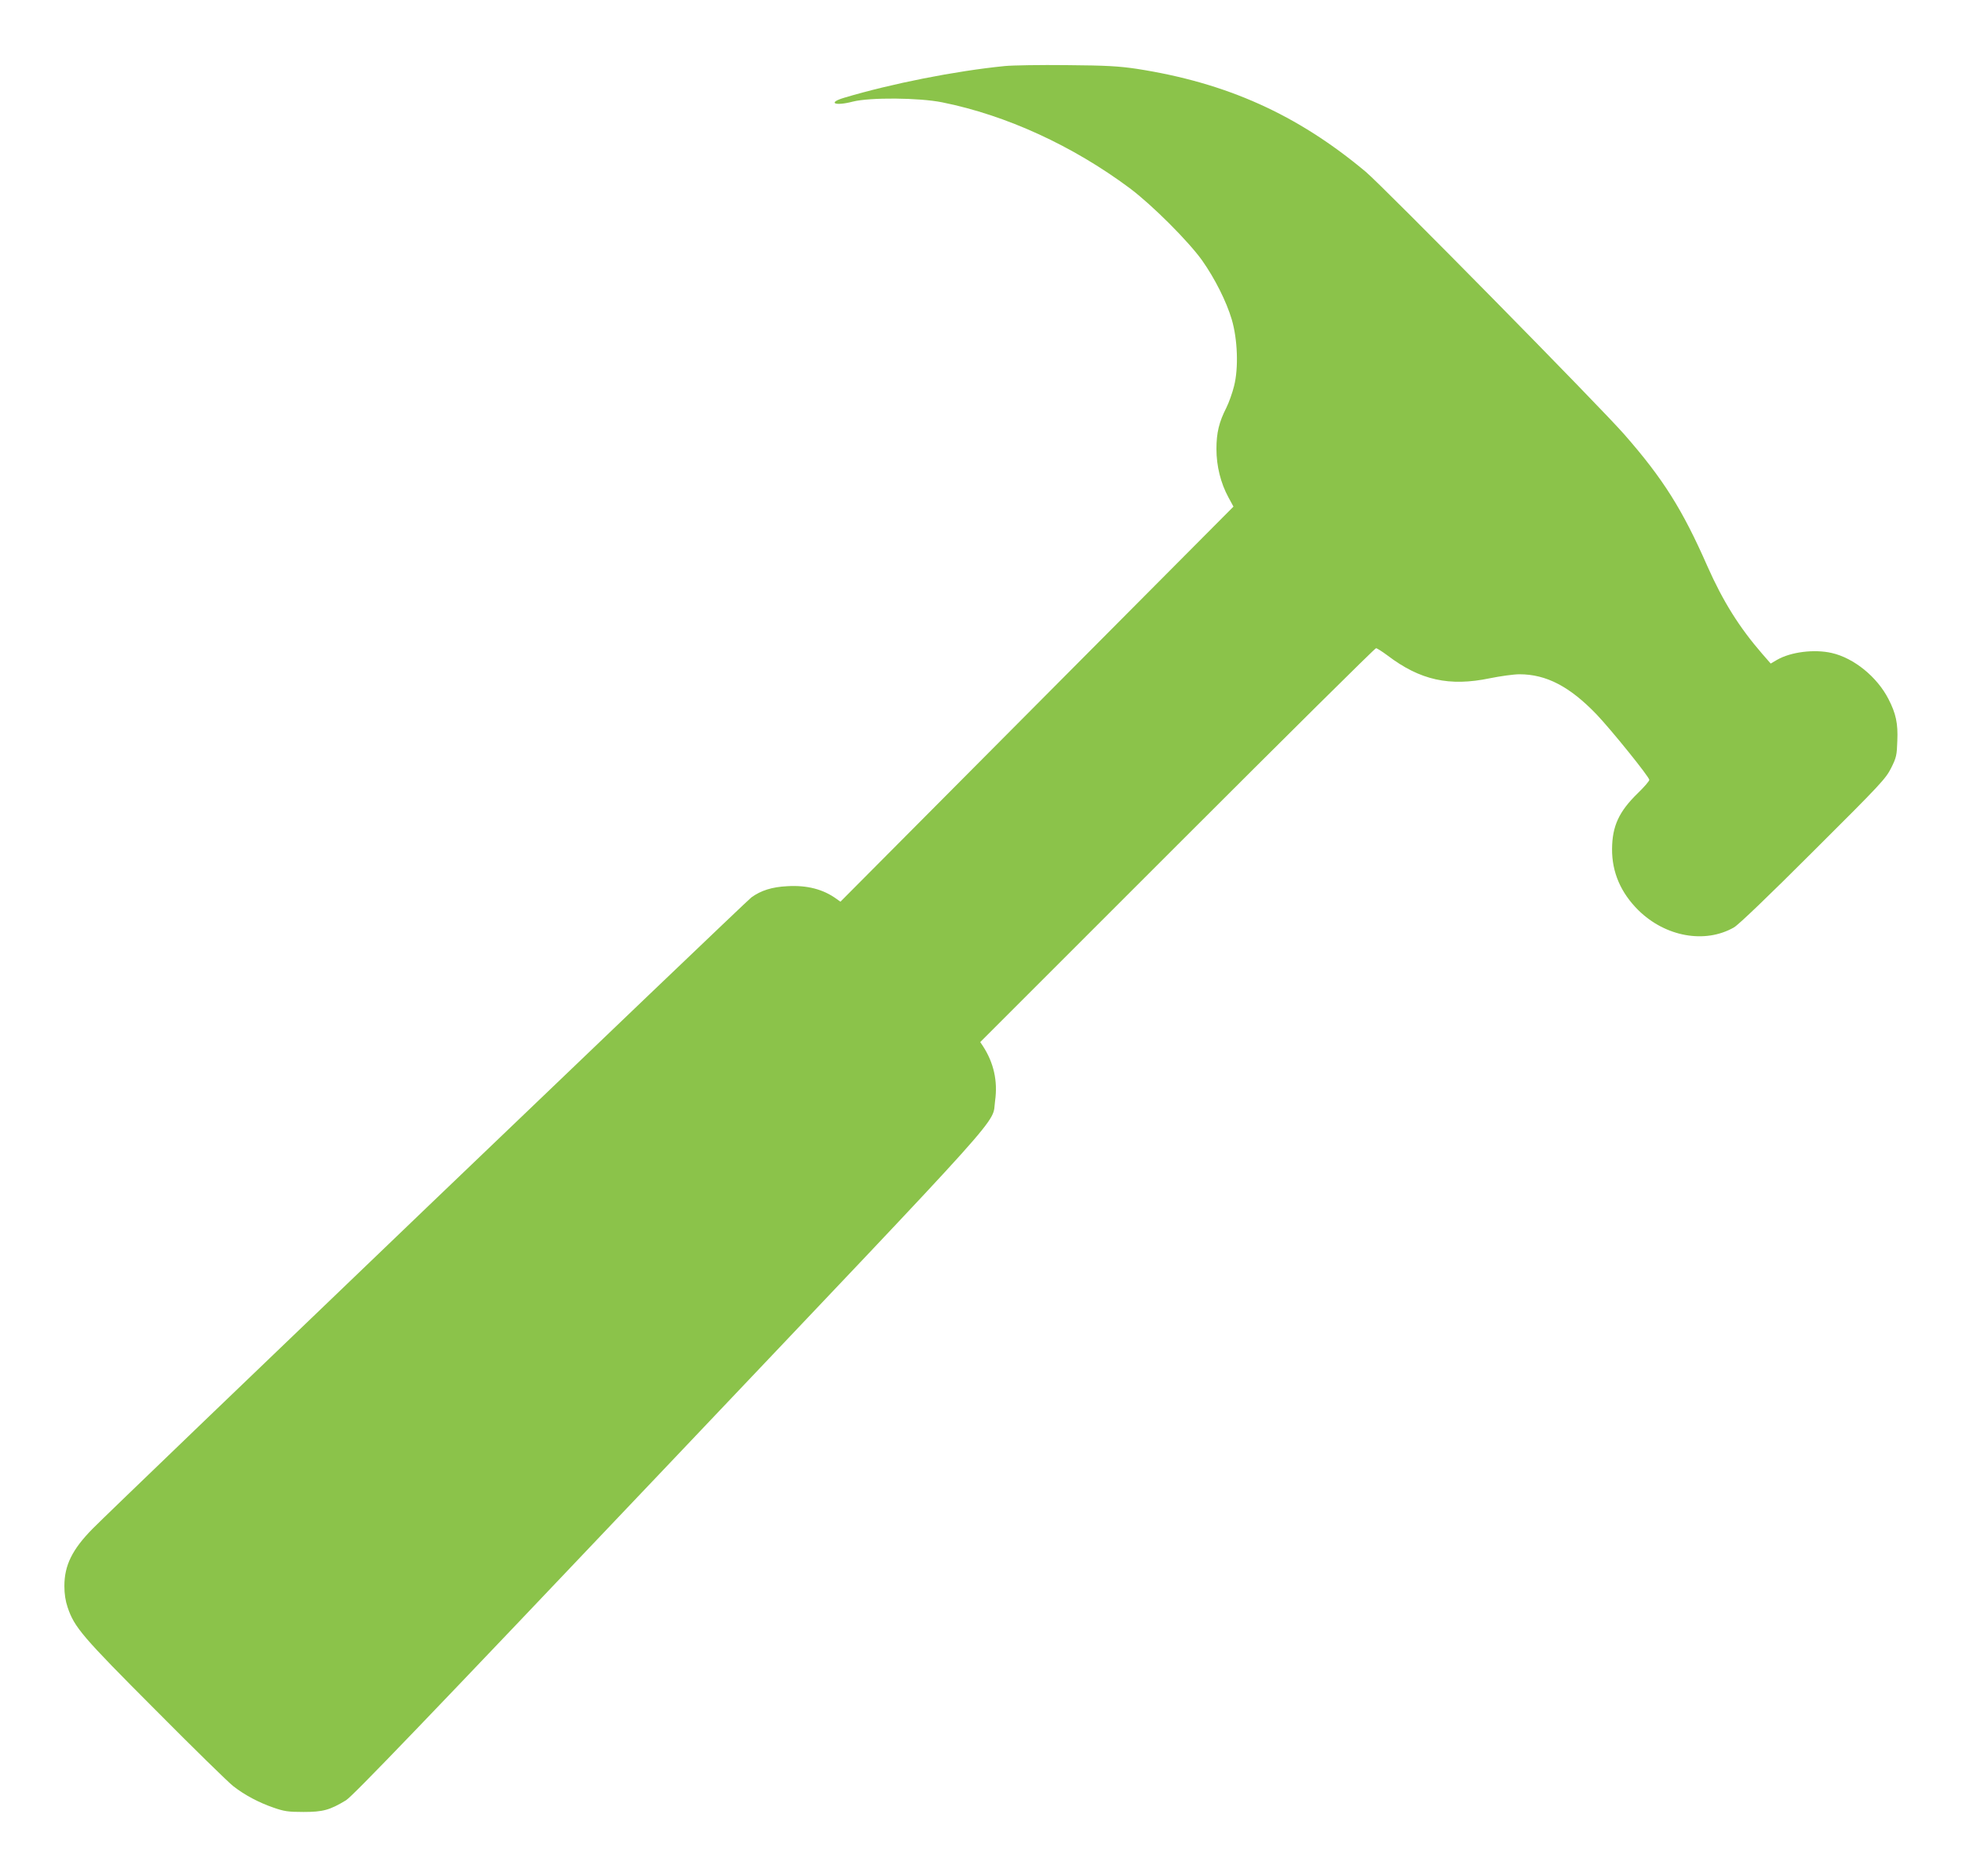 <?xml version="1.0" standalone="no"?>
<!DOCTYPE svg PUBLIC "-//W3C//DTD SVG 20010904//EN"
 "http://www.w3.org/TR/2001/REC-SVG-20010904/DTD/svg10.dtd">
<svg version="1.0" xmlns="http://www.w3.org/2000/svg"
 width="1280pt" height="1224pt" viewBox="0 0 1280 1224"
 preserveAspectRatio="xMidYMid meet">
<g transform="translate(0,1224) scale(0.1,-0.1)"
fill="#8bc34a" stroke="none">
<path d="M6555 11809 c-322 -32 -741 -115 -1048 -207 -111 -33 -61 -56 57 -25
111 28 431 26 584 -5 417 -84 850 -283 1221 -559 147 -110 384 -347 474 -473
83 -118 158 -267 193 -385 38 -129 45 -317 15 -434 -11 -45 -34 -109 -50 -141
-48 -94 -65 -164 -65 -270 0 -112 28 -223 78 -315 l33 -61 -1282 -1289 -1282
-1289 -24 17 c-87 64 -194 92 -324 84 -99 -5 -171 -28 -233 -73 -38 -28 -4154
-3973 -4298 -4120 -133 -135 -184 -239 -184 -374 0 -51 7 -97 21 -138 44 -131
94 -190 573 -670 248 -250 476 -473 507 -497 75 -59 168 -108 264 -141 69 -24
95 -28 195 -28 127 0 171 12 277 76 43 26 514 516 2110 2198 2263 2385 2102
2205 2125 2367 18 129 -9 248 -79 356 l-18 27 1285 1285 c707 707 1290 1285
1297 1285 7 0 41 -22 76 -48 212 -161 403 -203 667 -148 69 14 156 26 193 26
175 0 328 -80 503 -262 97 -102 344 -408 344 -427 0 -8 -33 -46 -74 -86 -124
-120 -168 -216 -169 -365 -1 -152 57 -286 172 -400 176 -173 434 -220 623
-112 30 17 225 204 518 497 442 440 473 474 508 544 34 68 37 83 40 176 5 114
-9 179 -58 274 -74 144 -225 267 -370 300 -114 26 -267 7 -357 -45 l-41 -24
-55 63 c-150 173 -256 342 -358 572 -163 371 -289 571 -542 860 -153 176
-1576 1621 -1687 1714 -447 374 -907 581 -1495 672 -116 17 -194 22 -455 24
-173 2 -355 -1 -405 -6z"/>
</g>
</svg>
